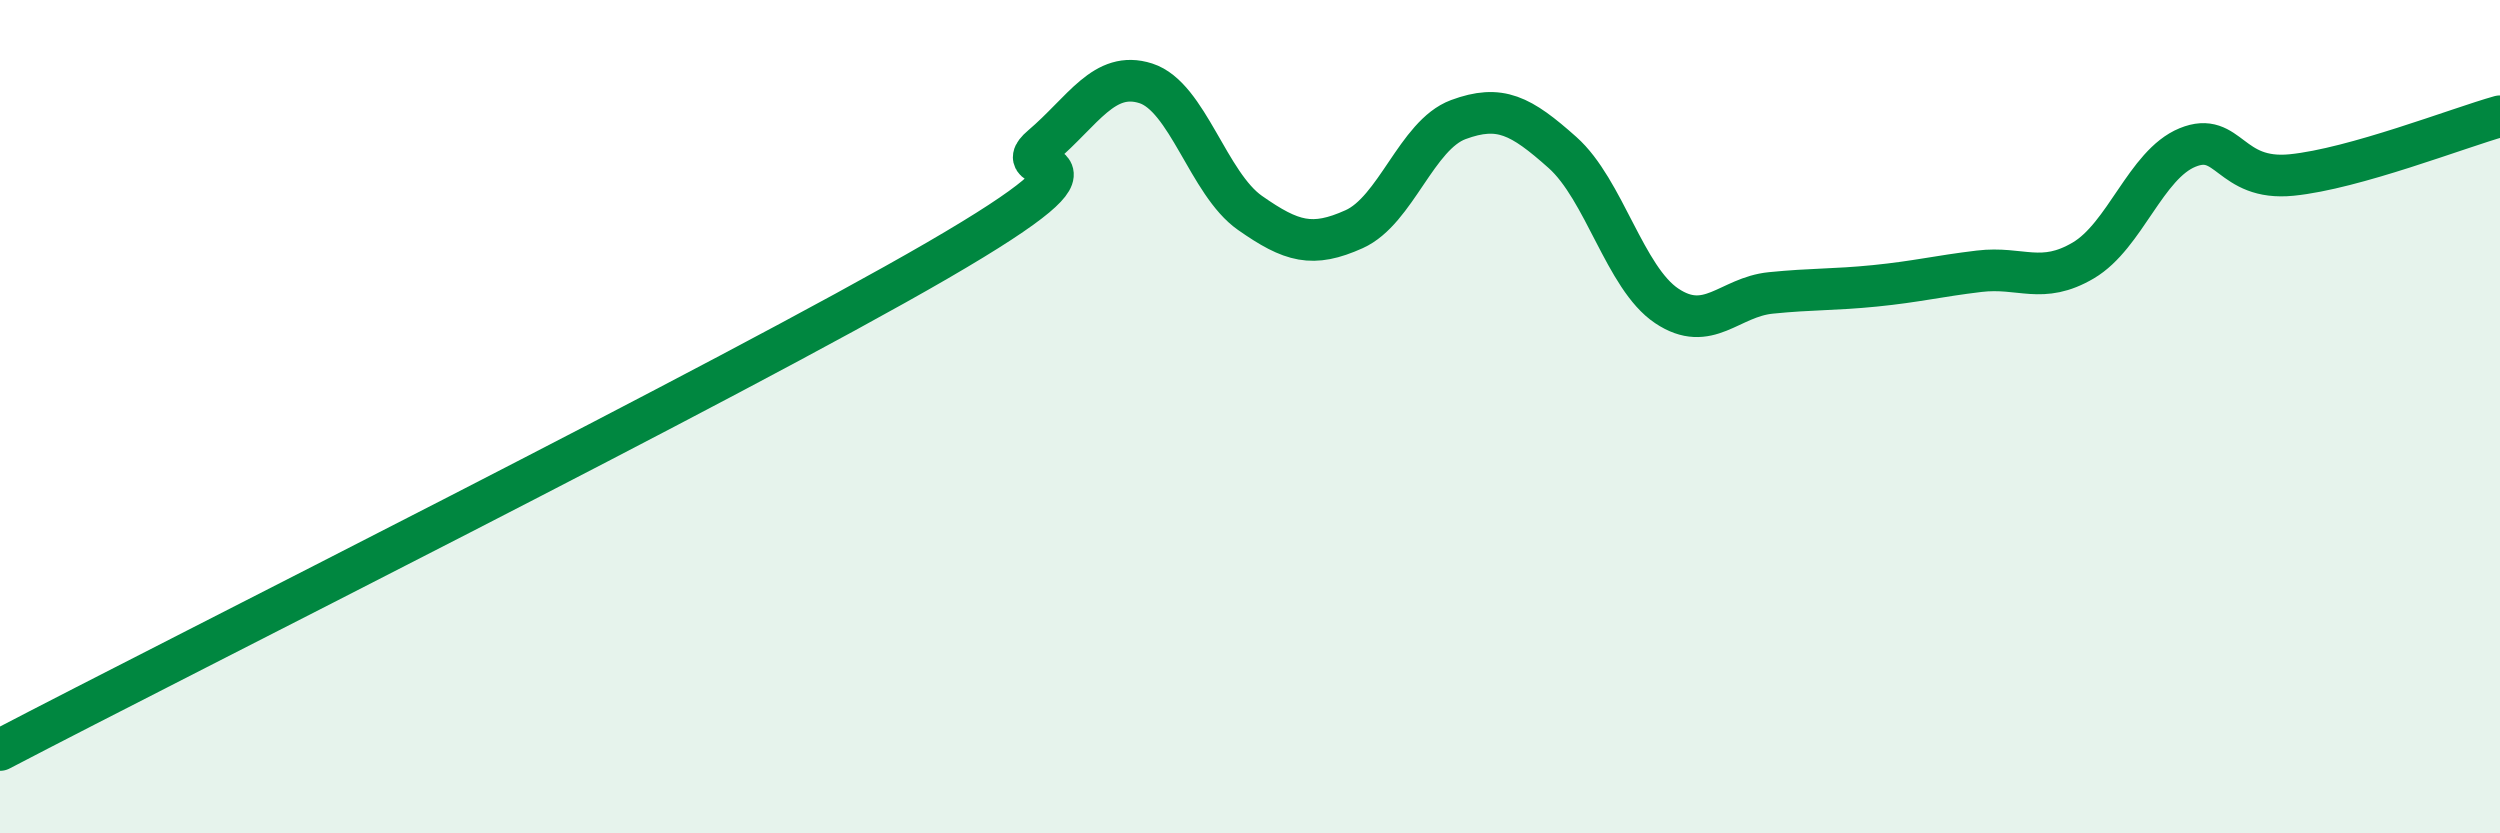 
    <svg width="60" height="20" viewBox="0 0 60 20" xmlns="http://www.w3.org/2000/svg">
      <path
        d="M 0,18 C 4.5,15.65 17.5,9.15 22.5,6.25 C 27.5,3.35 24,4.36 25,3.51 C 26,2.66 26.5,1.68 27.5,2 C 28.5,2.32 29,4.41 30,5.11 C 31,5.81 31.5,5.95 32.5,5.5 C 33.5,5.05 34,3.24 35,2.87 C 36,2.5 36.5,2.77 37.5,3.66 C 38.5,4.55 39,6.67 40,7.34 C 41,8.01 41.5,7.13 42.5,7.03 C 43.5,6.93 44,6.96 45,6.86 C 46,6.76 46.5,6.63 47.5,6.51 C 48.5,6.39 49,6.84 50,6.25 C 51,5.66 51.5,3.95 52.5,3.54 C 53.5,3.13 53.5,4.35 55,4.2 C 56.5,4.05 59,3.07 60,2.79L60 20L0 20Z"
        fill="#008740"
        opacity="0.1"
        stroke-linecap="round"
        stroke-linejoin="round"
      />
      <path
        d="M 0,18 C 4.5,15.65 17.5,9.15 22.5,6.25 C 27.5,3.35 24,4.36 25,3.51 C 26,2.66 26.5,1.68 27.5,2 C 28.5,2.32 29,4.41 30,5.11 C 31,5.81 31.5,5.95 32.5,5.5 C 33.5,5.05 34,3.24 35,2.87 C 36,2.5 36.5,2.77 37.5,3.66 C 38.5,4.55 39,6.67 40,7.34 C 41,8.01 41.5,7.13 42.5,7.03 C 43.5,6.93 44,6.96 45,6.86 C 46,6.76 46.5,6.63 47.5,6.51 C 48.5,6.39 49,6.84 50,6.25 C 51,5.66 51.5,3.95 52.5,3.54 C 53.5,3.13 53.5,4.35 55,4.2 C 56.5,4.05 59,3.07 60,2.79"
        stroke="#008740"
        stroke-width="1"
        fill="none"
        stroke-linecap="round"
        stroke-linejoin="round"
      />
    </svg>
  
